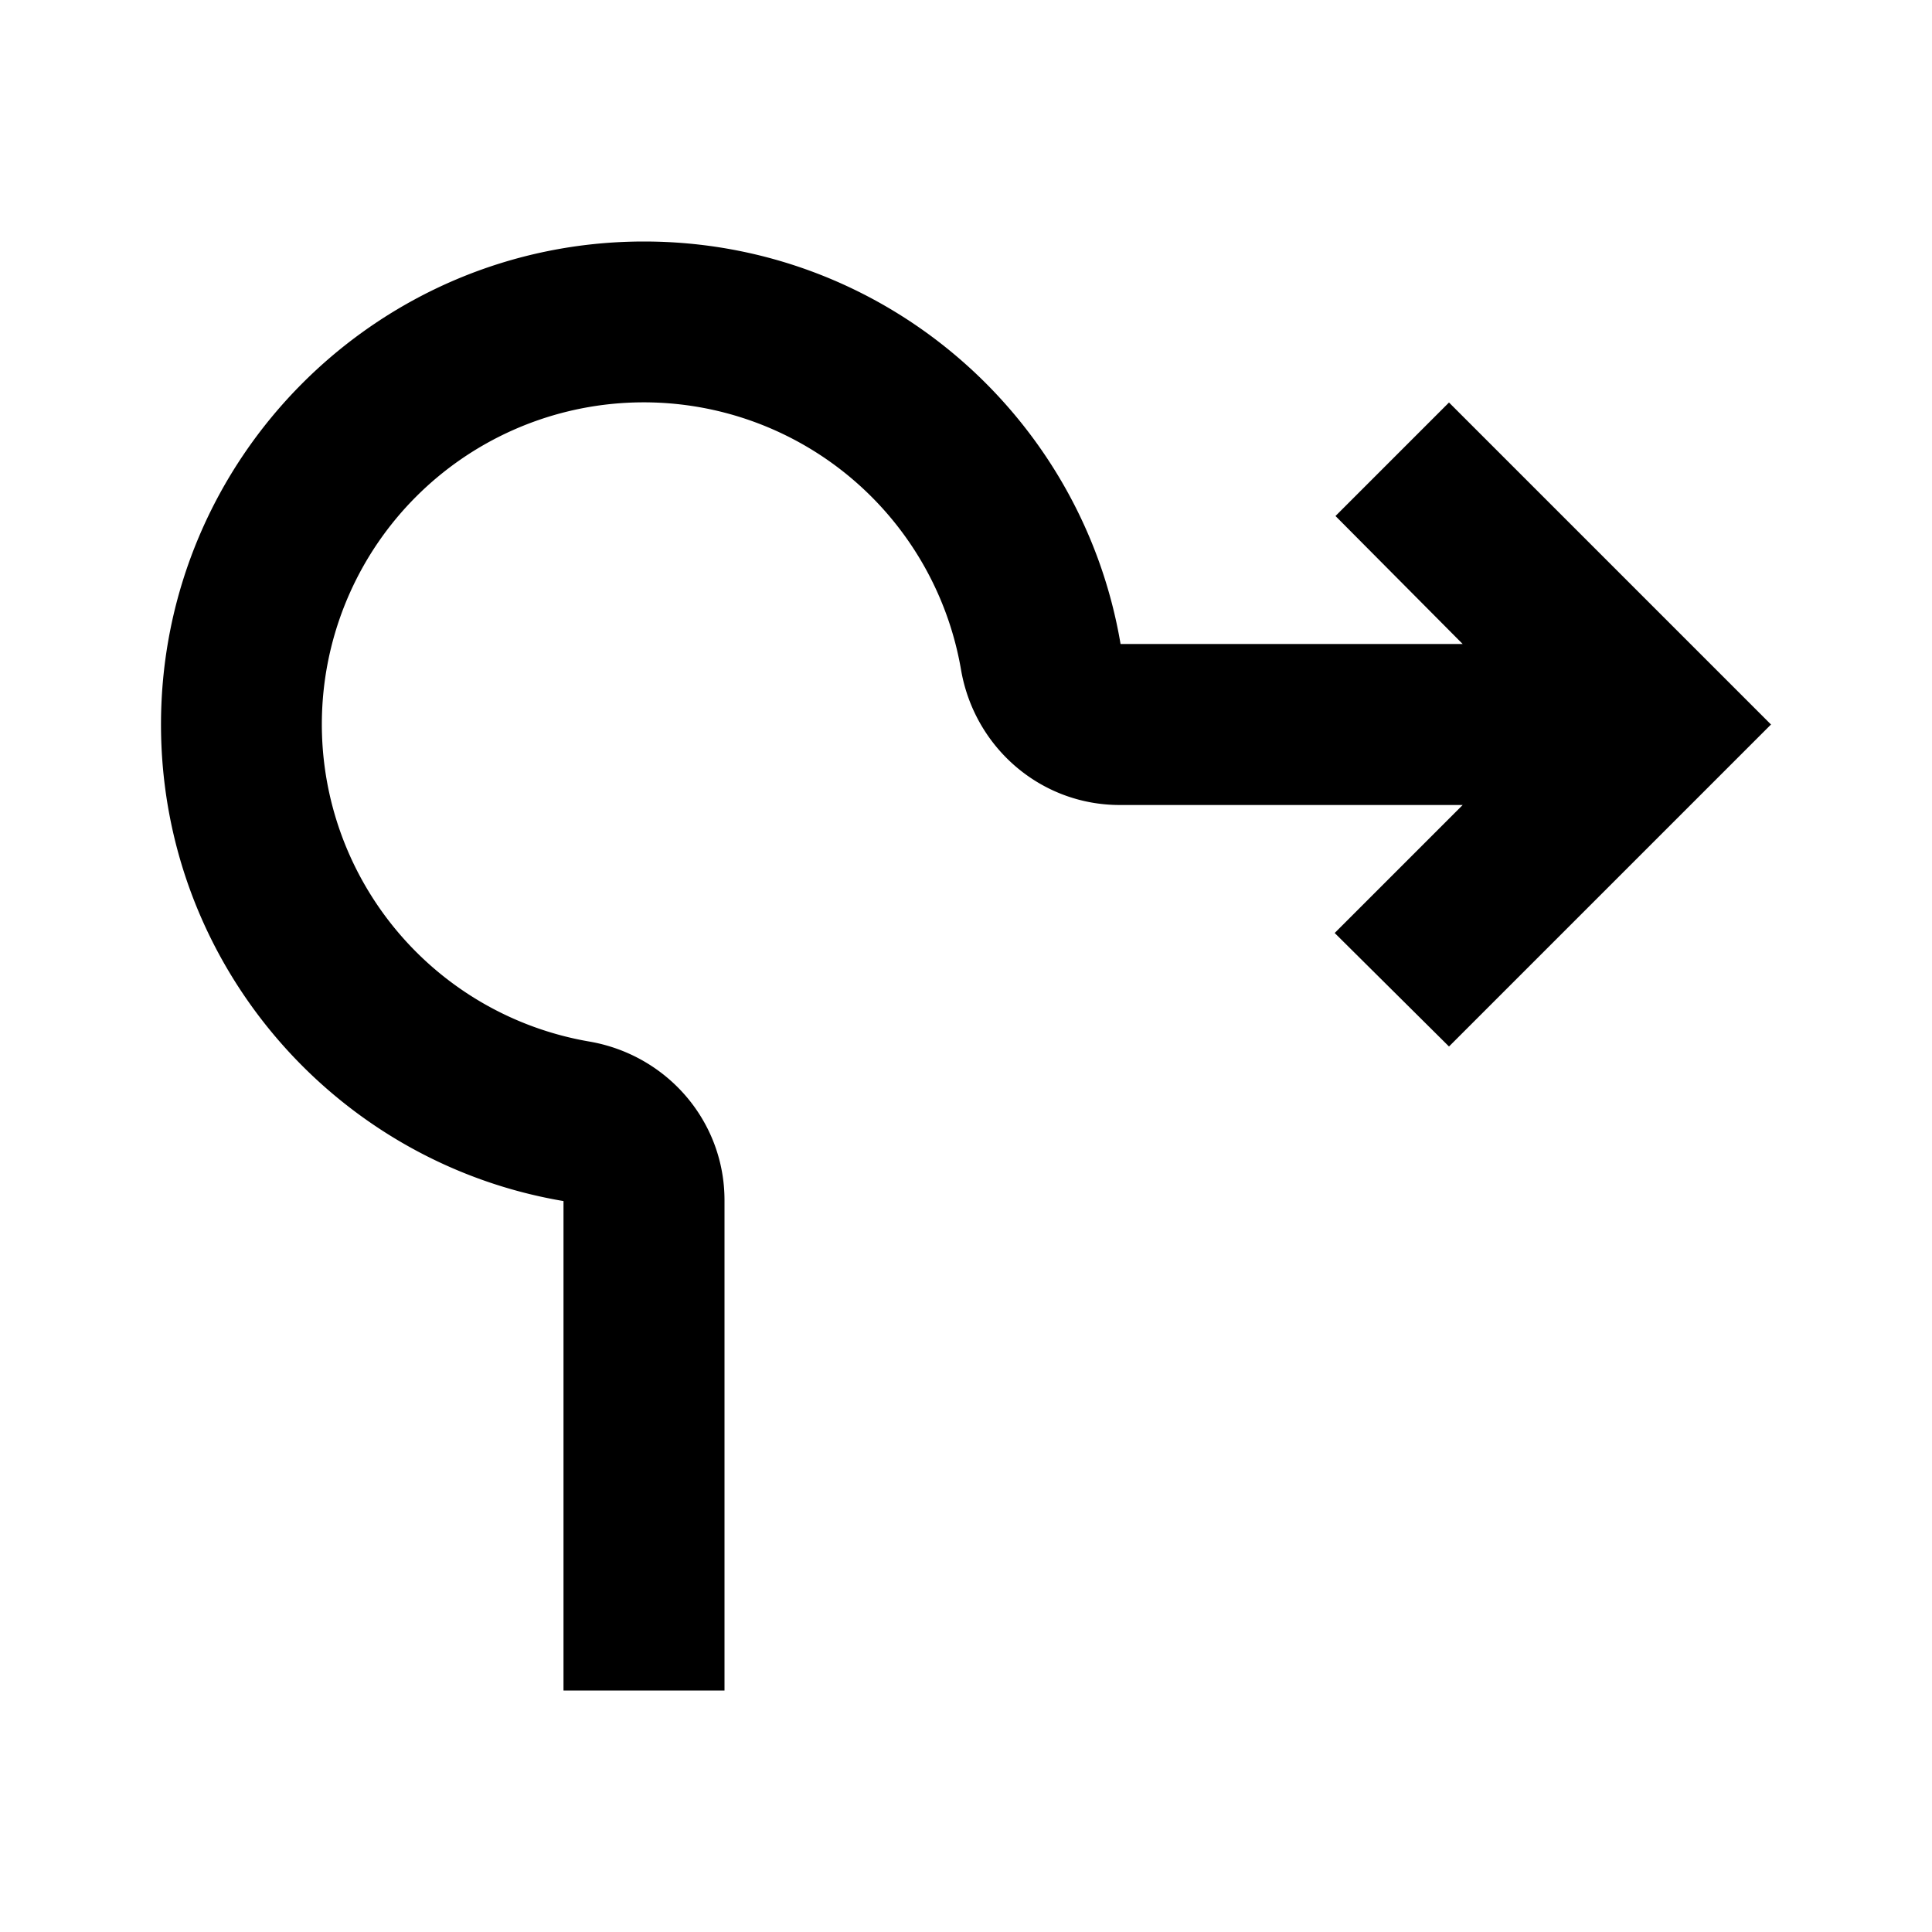 <svg xmlns="http://www.w3.org/2000/svg" width="24" height="24" viewBox="0 0 24 24"><path d="M13.92 8C13.44 5.16 10.97 3 8 3C4.69 3 2 5.69 2 9c0 2.97 2.16 5.44 5 5.92V21h2v-6.09c0-.98-.71-1.8-1.67-1.97a3.999 3.999 0 1 1 4.61-4.61c.17.96.99 1.67 1.97 1.67h4.26l-1.59 1.59L18 13l4-4l-4-4l-1.41 1.41L18.17 8h-4.25z"/></svg>
